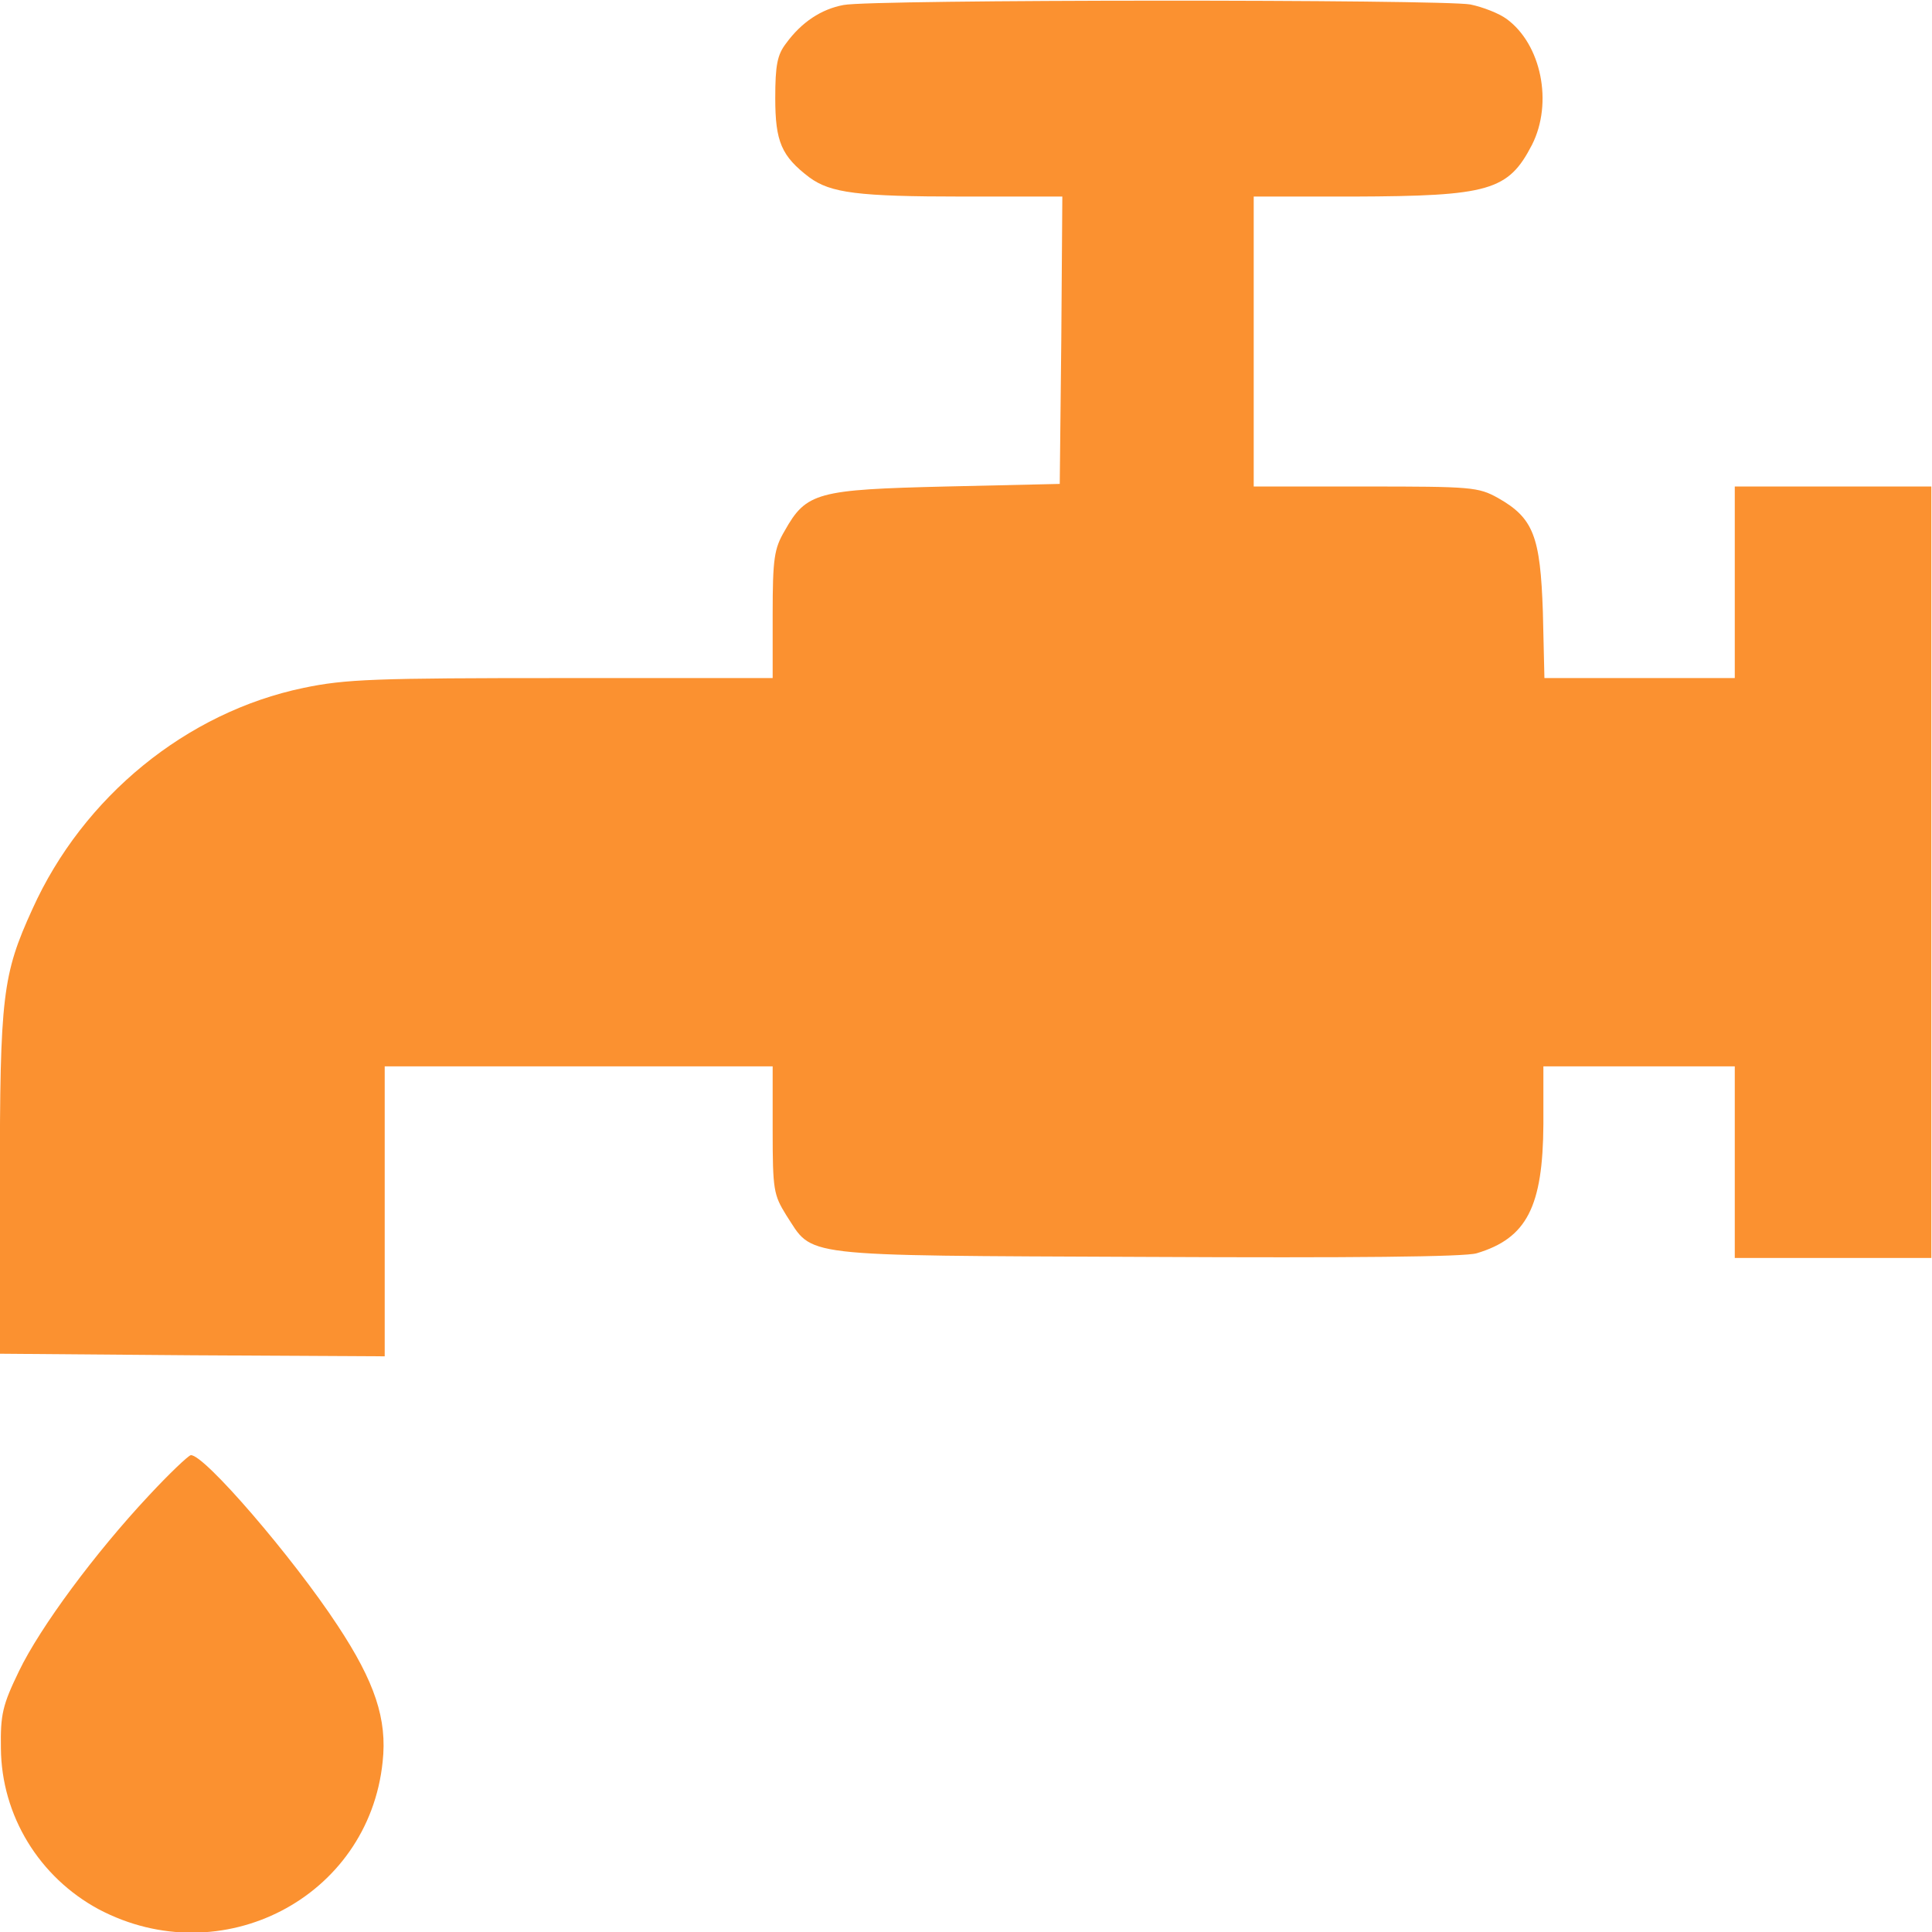 <?xml version="1.0" encoding="UTF-8"?>
<!DOCTYPE svg PUBLIC "-//W3C//DTD SVG 1.1//EN" "http://www.w3.org/Graphics/SVG/1.1/DTD/svg11.dtd">
<!-- Creator: CorelDRAW 2020 (64-Bit) -->
<svg xmlns="http://www.w3.org/2000/svg" xml:space="preserve" width="210mm" height="210mm" version="1.1" style="shape-rendering:geometricPrecision; text-rendering:geometricPrecision; image-rendering:optimizeQuality; fill-rule:evenodd; clip-rule:evenodd"
viewBox="0 0 21000 21000"
 xmlns:xlink="http://www.w3.org/1999/xlink"
 xmlns:xodm="http://www.corel.com/coreldraw/odm/2003">
 <defs>
  <style type="text/css">
   <![CDATA[
    .fil0 {fill:#FB9130;fill-rule:nonzero}
   ]]>
  </style>
 </defs>
 <g id="Слой_x0020_1">
  <g id="_1985061420944">
   <path class="fil0" d="M9168.8 54.29c-241.76,45.01 -455.42,185.71 -624.09,416.45 -95.58,123.81 -118.07,236.37 -118.07,596.52 0,472.72 67.46,630.3 371.08,861.03 230.52,168.83 522.88,208.23 1669.87,208.23l1079.51 0 -11.25 1558.85 -16.86 1564.49 -1236.94 28.14c-1400.01,33.77 -1518.07,61.91 -1754.22,483.98 -112.46,191.33 -129.32,298.26 -129.32,906.05l0 692.2 -2288.35 0c-2029.72,0 -2355.82,11.26 -2811.24,106.93 -1270.68,264.51 -2395.17,1181.8 -2946.19,2403.01 -326.1,714.71 -354.21,939.82 -354.21,2977.02l-5.63 1857.13 2097.18 16.88 2091.56 11.26 0 -1575.75 0 -1575.74 2108.43 0 2108.43 0 0 692.2c0,652.81 11.26,703.46 146.18,922.94 303.62,461.48 73.1,438.97 3902,455.84 2271.48,11.27 3469.07,0 3604.02,-39.38 545.37,-163.21 719.68,-506.49 725.29,-1401.29l0 -630.3 1040.16 0 1040.16 0 0 1041.12 0 1041.12 1068.27 0 1068.28 0 0 -4192.6 0 -4192.59 -1068.28 0 -1068.27 0 0 1041.12 0 1041.11 -1034.53 0 -1034.54 0 -16.86 -720.34c-28.11,-821.65 -101.2,-1018.61 -489.16,-1238.08 -213.66,-118.18 -286.75,-123.81 -1439.35,-123.81l-1214.46 0 0 -1575.75 0 -1575.74 1085.14 0c1473.09,-5.63 1681.13,-61.91 1939.75,-562.77 230.52,-455.84 101.2,-1091.77 -275.5,-1367.52 -84.34,-61.91 -258.64,-129.44 -393.57,-157.58 -303.61,-56.28 -6516.44,-56.28 -6814.44,5.63l0.02 -0.01z"/>
   <path class="fil0" d="M1617.82 16256.29c-584.74,624.67 -1180.71,1429.43 -1411.23,1907.78 -179.93,371.42 -202.41,472.72 -196.79,838.52 5.63,731.6 416.07,1401.3 1062.65,1750.21 1332.52,703.45 2934.93,-123.81 3086.74,-1603.89 50.6,-461.47 -84.34,-866.66 -489.16,-1480.08 -483.54,-737.22 -1456.22,-1868.38 -1596.79,-1851.5 -28.11,5.63 -236.15,202.6 -455.42,438.96z"/>
  </g>
 </g>
</svg>

